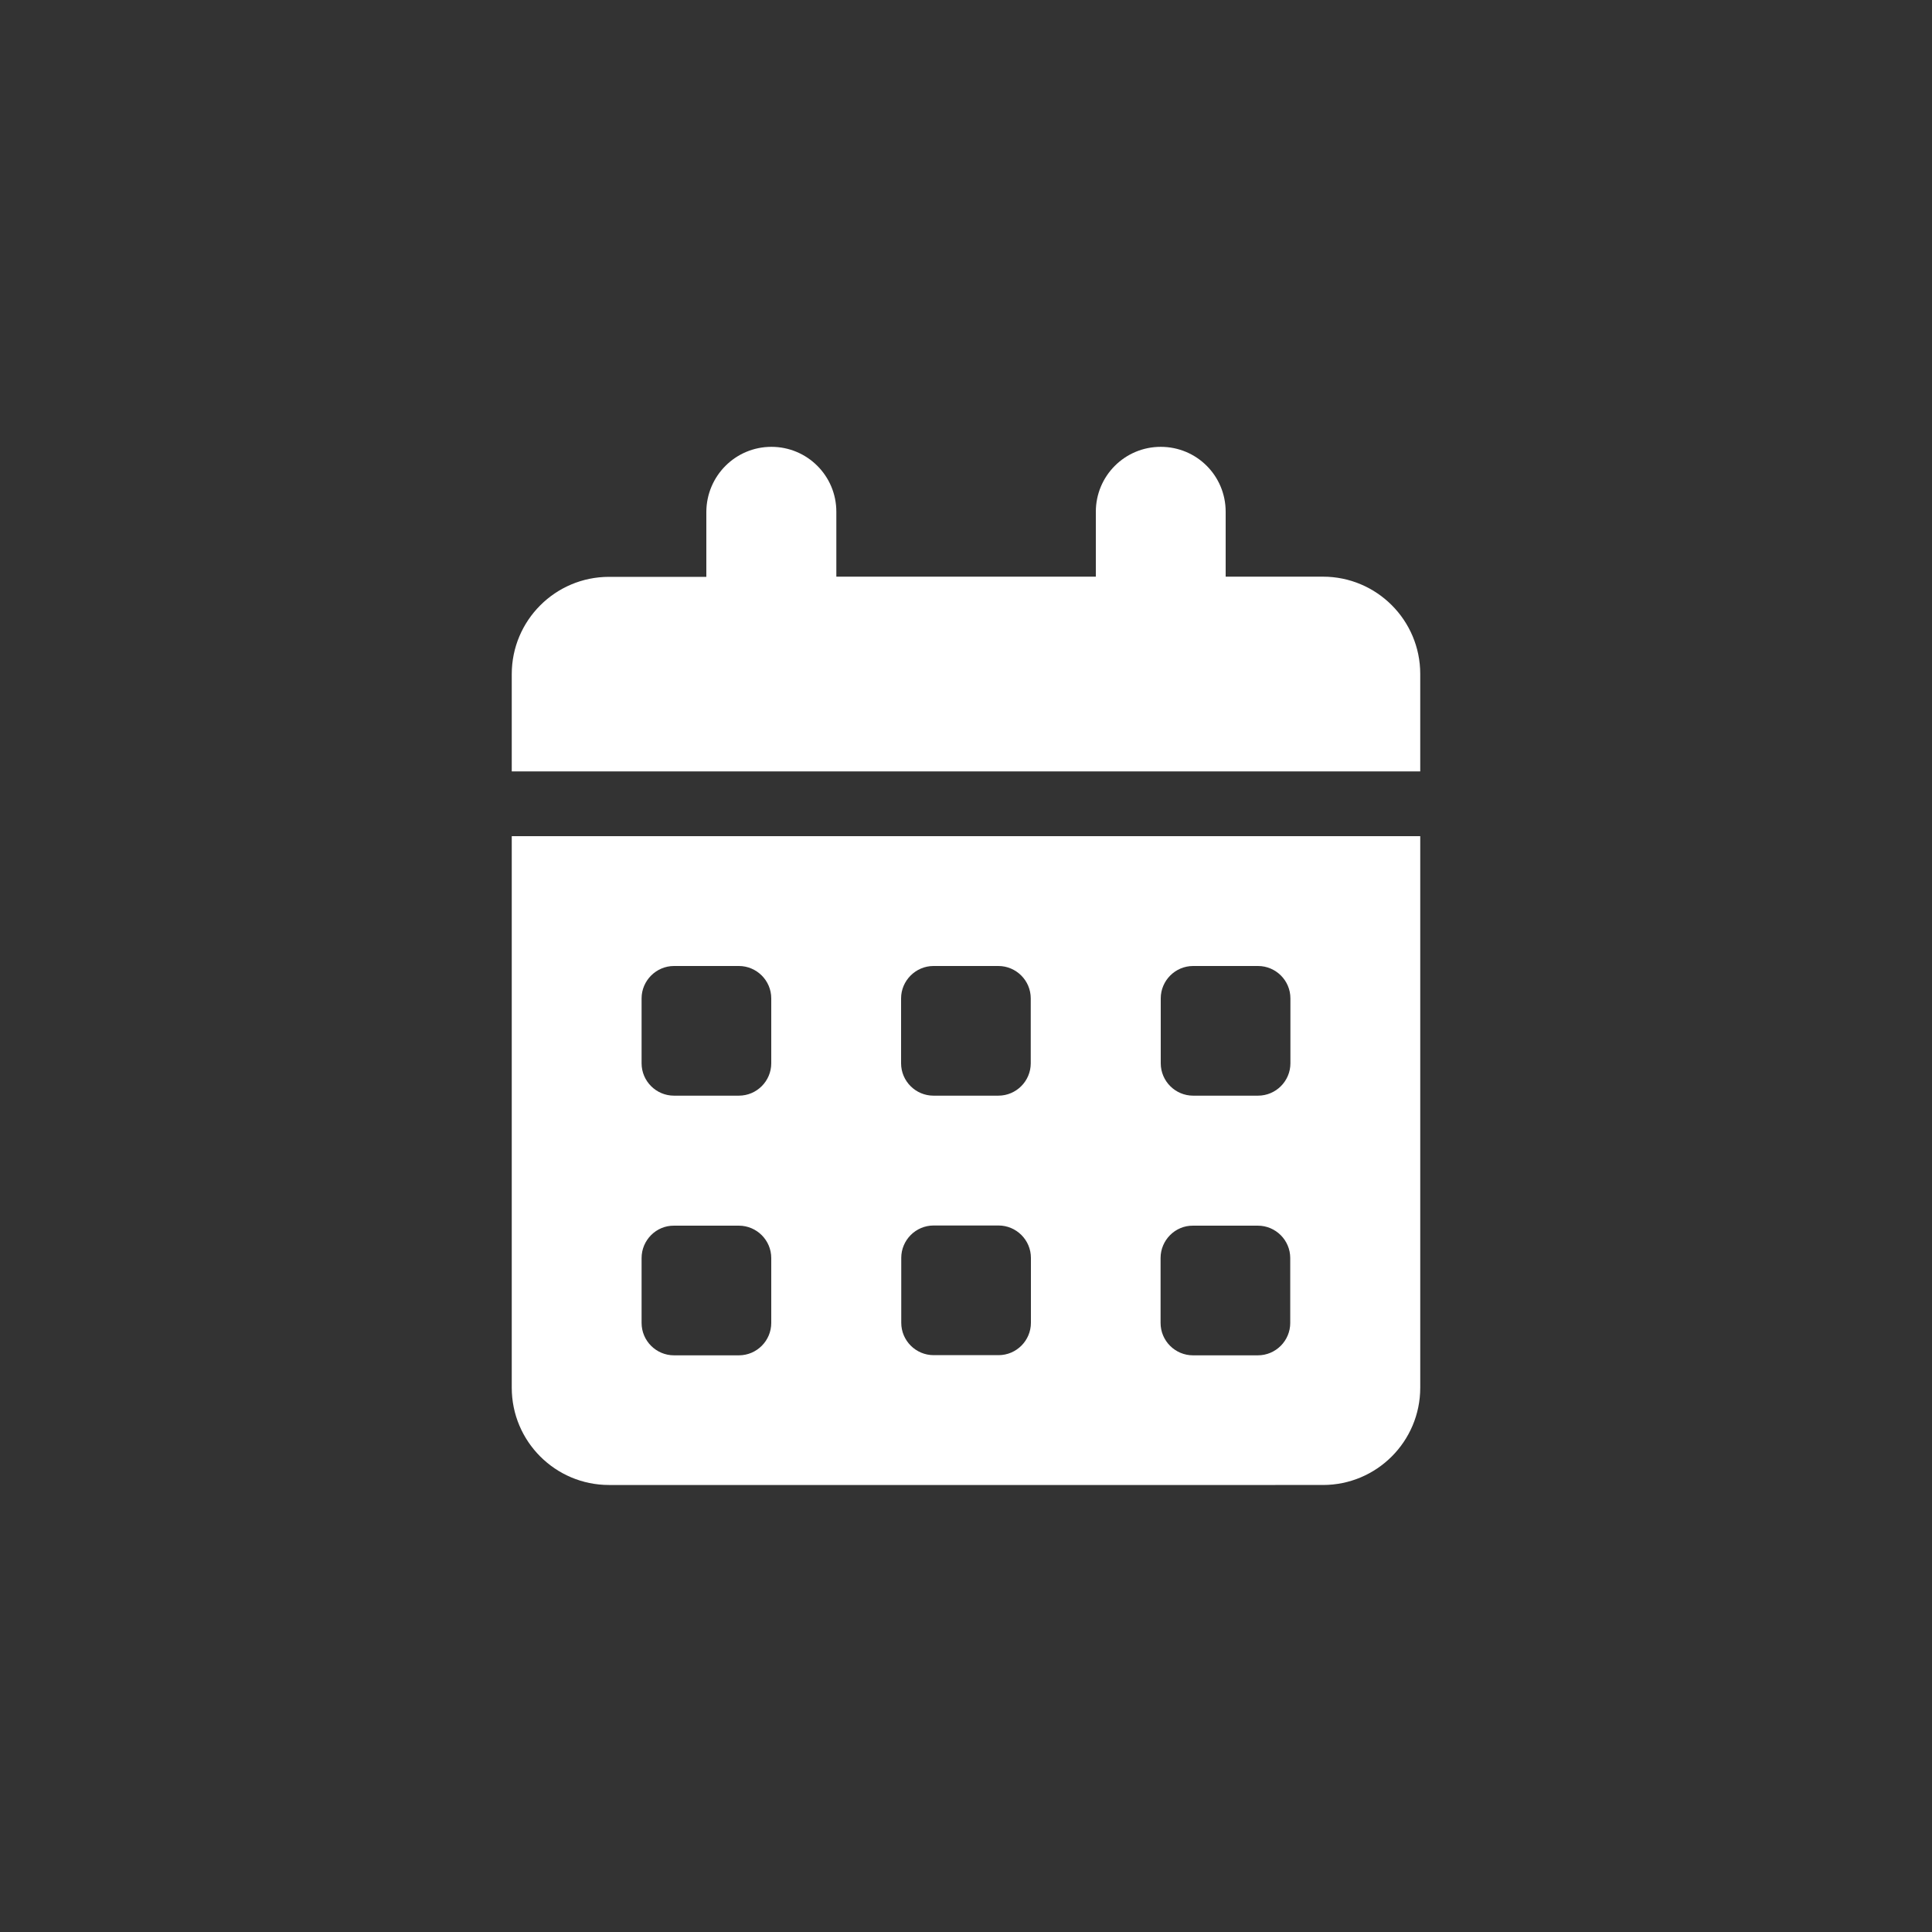 <?xml version="1.0" encoding="utf-8"?>
<!-- Generator: $$$/GeneralStr/196=Adobe Illustrator 27.6.0, SVG Export Plug-In . SVG Version: 6.00 Build 0)  -->
<svg version="1.1" id="Ebene_2" xmlns="http://www.w3.org/2000/svg" xmlns:xlink="http://www.w3.org/1999/xlink" x="0px" y="0px"
	 viewBox="0 0 1122 1122" style="enable-background:new 0 0 1122 1122;" xml:space="preserve">
<rect x="0" y="0" width="1122" height="1122" fill="#333333" stroke="none"/>
<style type="text/css">
	.st0{fill:#FFFFFF;}
</style>
<path class="st0" d="M448,259.5c20.8,0,37.7,16.8,37.7,37.7v37.7h150.7v-37.7c0-20.8,16.8-37.7,37.7-37.7s37.7,16.8,37.7,37.7v37.7
	h56.5c31.2,0,56.5,25.3,56.5,56.5V448H297.2v-56.5c0-31.2,25.3-56.5,56.5-56.5h56.5v-37.7C410.3,276.4,427.1,259.5,448,259.5z
	 M297.2,485.6h527.6v320.3c0,31.2-25.3,56.5-56.5,56.5H353.7c-31.2,0-56.5-25.3-56.5-56.5V485.6z M372.6,579.8v37.7
	c0,10.4,8.5,18.8,18.8,18.8h37.7c10.4,0,18.8-8.5,18.8-18.8v-37.7c0-10.4-8.5-18.8-18.8-18.8h-37.7
	C381.1,561,372.6,569.5,372.6,579.8z M523.3,579.8v37.7c0,10.4,8.5,18.8,18.8,18.8h37.7c10.4,0,18.8-8.5,18.8-18.8v-37.7
	c0-10.4-8.5-18.8-18.8-18.8h-37.7C531.8,561,523.3,569.5,523.3,579.8z M692.9,561c-10.4,0-18.8,8.5-18.8,18.8v37.7
	c0,10.4,8.5,18.8,18.8,18.8h37.7c10.4,0,18.8-8.5,18.8-18.8v-37.7c0-10.4-8.5-18.8-18.8-18.8H692.9z M372.6,730.6v37.7
	c0,10.4,8.5,18.8,18.8,18.8h37.7c10.4,0,18.8-8.5,18.8-18.8v-37.7c0-10.4-8.5-18.8-18.8-18.8h-37.7
	C381.1,711.7,372.6,720.2,372.6,730.6z M542.2,711.7c-10.4,0-18.8,8.5-18.8,18.8v37.7c0,10.4,8.5,18.8,18.8,18.8h37.7
	c10.4,0,18.8-8.5,18.8-18.8v-37.7c0-10.4-8.5-18.8-18.8-18.8H542.2z M674,730.6v37.7c0,10.4,8.5,18.8,18.8,18.8h37.7
	c10.4,0,18.8-8.5,18.8-18.8v-37.7c0-10.4-8.5-18.8-18.8-18.8h-37.7C682.5,711.7,674,720.2,674,730.6z"/>
</svg>
